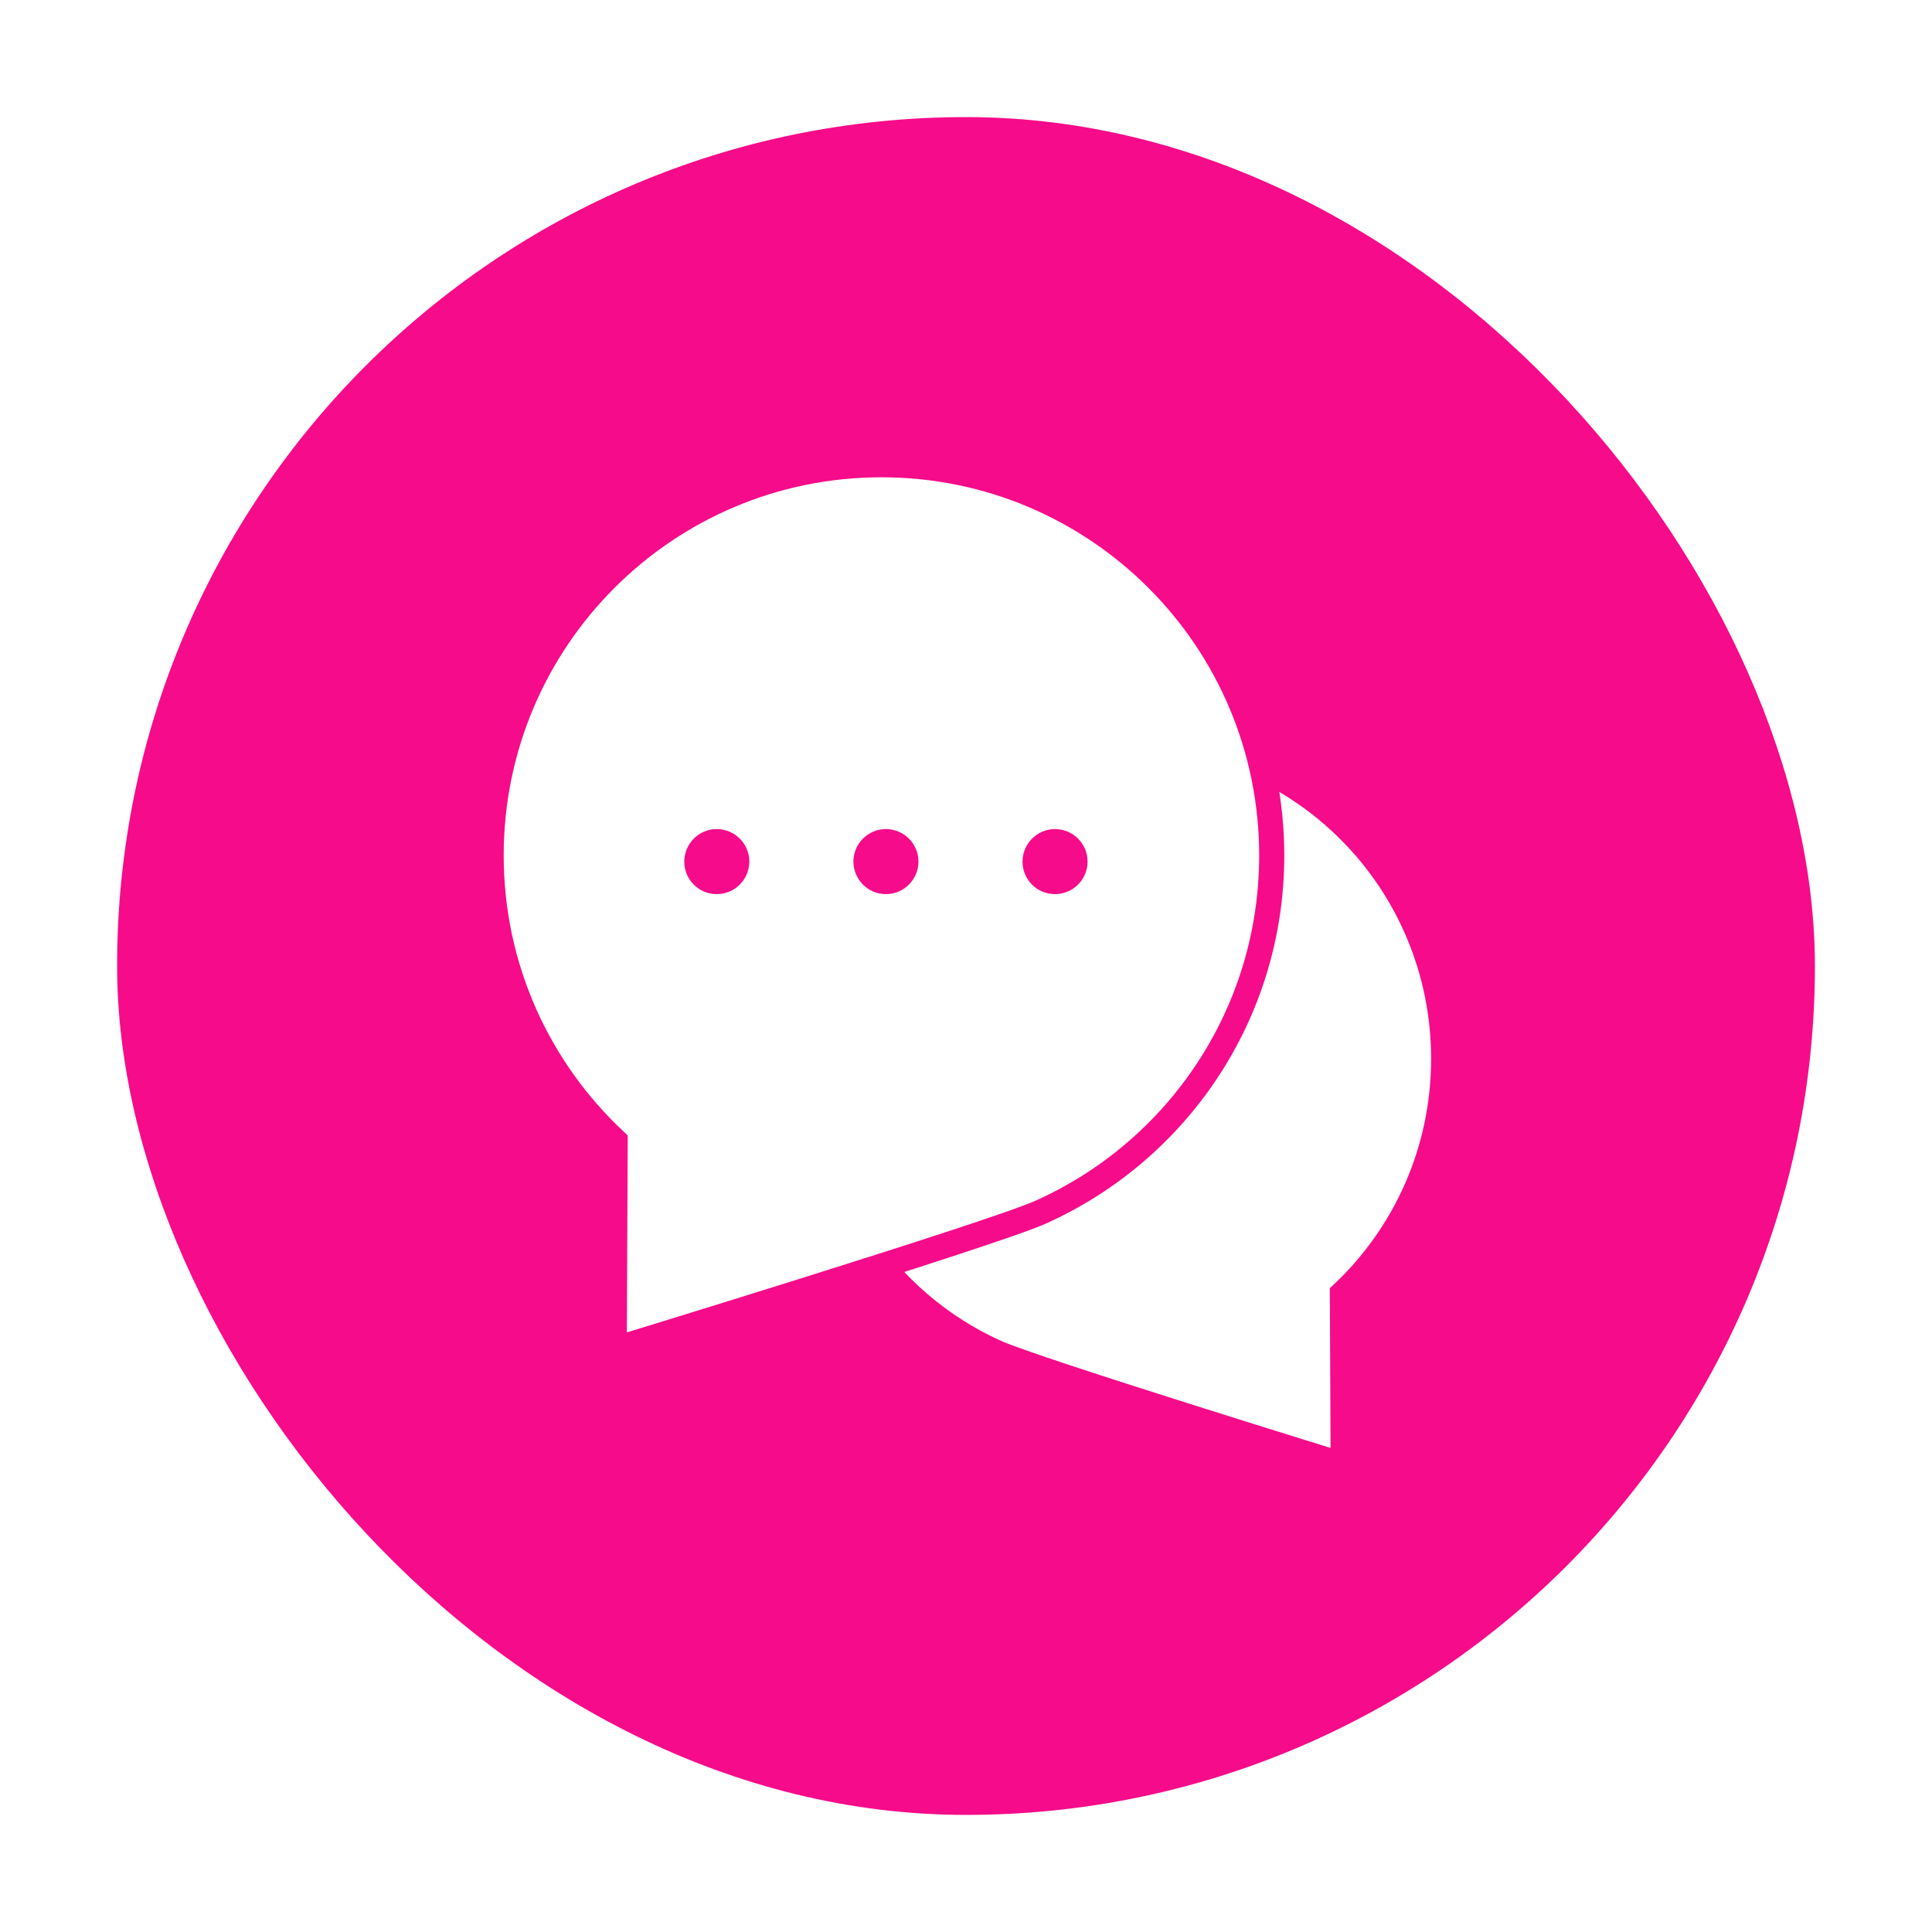 <svg width="66" height="66" viewBox="0 0 66 66" fill="none" xmlns="http://www.w3.org/2000/svg">
<g clip-path="url(#clip0_25_1365)" filter="url(#filter0_d_25_1365)">
<rect x="4" y="2" width="58" height="58" rx="29" fill="#F60B8A"/>
<path d="M38.444 23.178C44.459 23.178 49.333 28.098 49.333 34.17C49.333 37.342 48.002 40.193 45.874 42.199L45.901 48.067C45.901 48.067 35.364 44.819 34.011 44.21C30.208 42.497 27.555 38.645 27.555 34.17C27.555 28.098 32.434 23.178 38.444 23.178Z" fill="white"/>
<path d="M38.444 23.178C44.459 23.178 49.333 28.098 49.333 34.17C49.333 37.342 48.002 40.193 45.874 42.199L45.901 48.067C45.901 48.067 35.364 44.819 34.011 44.21C30.208 42.497 27.555 38.645 27.555 34.17C27.555 28.098 32.434 23.178 38.444 23.178Z" stroke="#F60B8A" stroke-width="0.889" stroke-miterlimit="10"/>
<path d="M30.111 13.876C22.75 13.876 16.778 19.849 16.778 27.222C16.778 31.071 18.407 34.538 21.014 36.973L20.983 44.098C20.983 44.098 33.881 40.156 35.541 39.413C40.199 37.333 43.444 32.658 43.444 27.222C43.444 19.849 37.477 13.876 30.111 13.876Z" fill="white"/>
<path d="M30.111 13.876C22.75 13.876 16.778 19.849 16.778 27.222C16.778 31.071 18.407 34.538 21.014 36.973L20.983 44.098C20.983 44.098 33.881 40.156 35.541 39.413C40.199 37.333 43.444 32.658 43.444 27.222C43.444 19.849 37.477 13.876 30.111 13.876Z" stroke="#F60B8A" stroke-width="0.858" stroke-miterlimit="10"/>
<path d="M23.376 27.436C23.376 26.821 23.874 26.322 24.484 26.322C25.099 26.322 25.598 26.821 25.598 27.431C25.598 28.046 25.099 28.544 24.489 28.544C23.874 28.549 23.376 28.051 23.376 27.436Z" fill="#F60B8A"/>
<path d="M29.153 27.436C29.153 26.821 29.652 26.322 30.262 26.322C30.877 26.322 31.376 26.821 31.376 27.431C31.376 28.046 30.877 28.544 30.267 28.544C29.657 28.549 29.159 28.051 29.153 27.436Z" fill="#F60B8A"/>
<path d="M34.931 27.436C34.931 26.821 35.429 26.322 36.04 26.322C36.655 26.322 37.153 26.821 37.153 27.431C37.153 28.046 36.655 28.544 36.045 28.544C35.429 28.549 34.931 28.051 34.931 27.436Z" fill="#F60B8A"/>
</g>
<defs>
<filter id="filter0_d_25_1365" x="0" y="0" width="66" height="66" filterUnits="userSpaceOnUse" color-interpolation-filters="sRGB">
<feFlood flood-opacity="0" result="BackgroundImageFix"/>
<feColorMatrix in="SourceAlpha" type="matrix" values="0 0 0 0 0 0 0 0 0 0 0 0 0 0 0 0 0 0 127 0" result="hardAlpha"/>
<feOffset dy="2"/>
<feGaussianBlur stdDeviation="2"/>
<feColorMatrix type="matrix" values="0 0 0 0 0.043 0 0 0 0 0.039 0 0 0 0 0.039 0 0 0 0.2 0"/>
<feBlend mode="normal" in2="BackgroundImageFix" result="effect1_dropShadow_25_1365"/>
<feBlend mode="normal" in="SourceGraphic" in2="effect1_dropShadow_25_1365" result="shape"/>
</filter>
<clipPath id="clip0_25_1365">
<rect width="58" height="58" fill="white" transform="translate(4 2)"/>
</clipPath>
</defs>
</svg>
